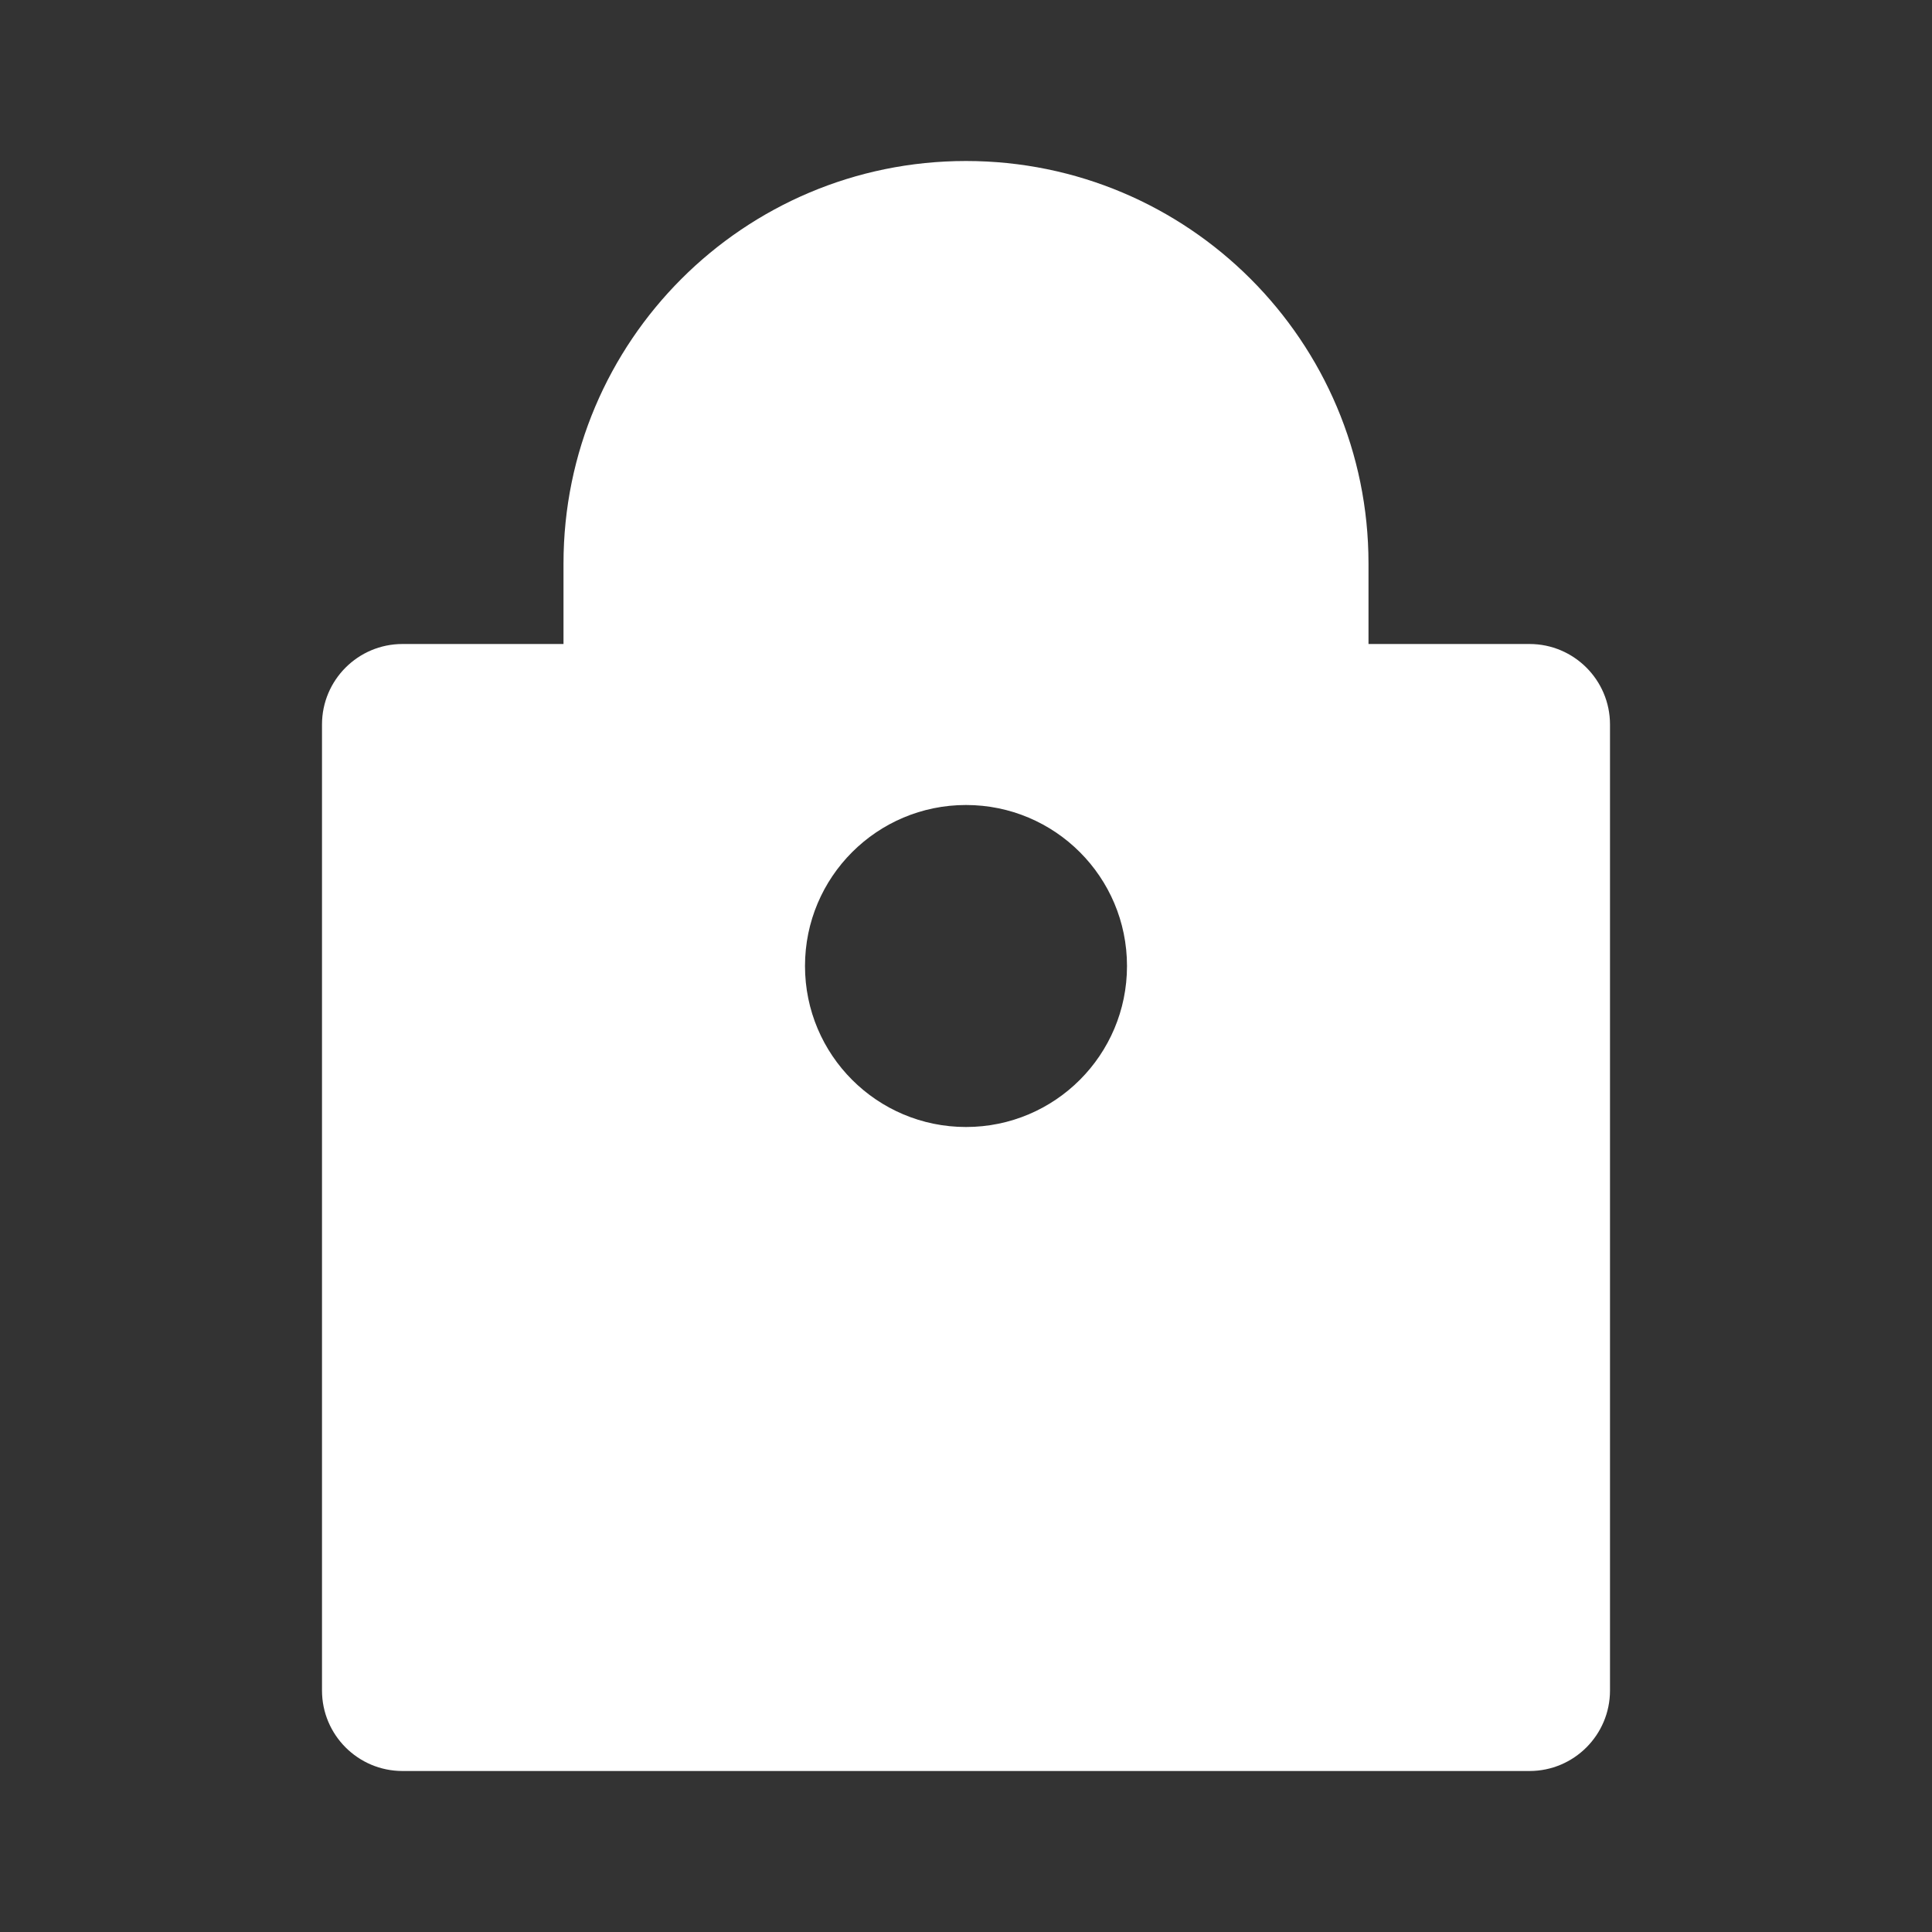 <svg width="24" height="24" viewBox="0 0 24 24" fill="white" xmlns="http://www.w3.org/2000/svg">
  <rect x="0" y="0" width="24" height="24" fill="#333333" stroke="none"/>
  <path d="M12 2C9.239 2 7 4.239 7 7V8H5C4.448 8 4 8.448 4 9V21C4 21.552 4.448 22 5 22H19C19.552 22 20 21.552 20 21V9C20 8.448 19.552 8 19 8H17V7C17 4.239 14.761 2 12 2ZM9 8H15V7C15 5.343 13.657 4 12 4C10.343 4 9 5.343 9 7V8ZM12 10C13.105 10 14 10.895 14 12C14 13.105 13.105 14 12 14C10.895 14 10 13.105 10 12C10 10.895 10.895 10 12 10Z"/>
</svg>